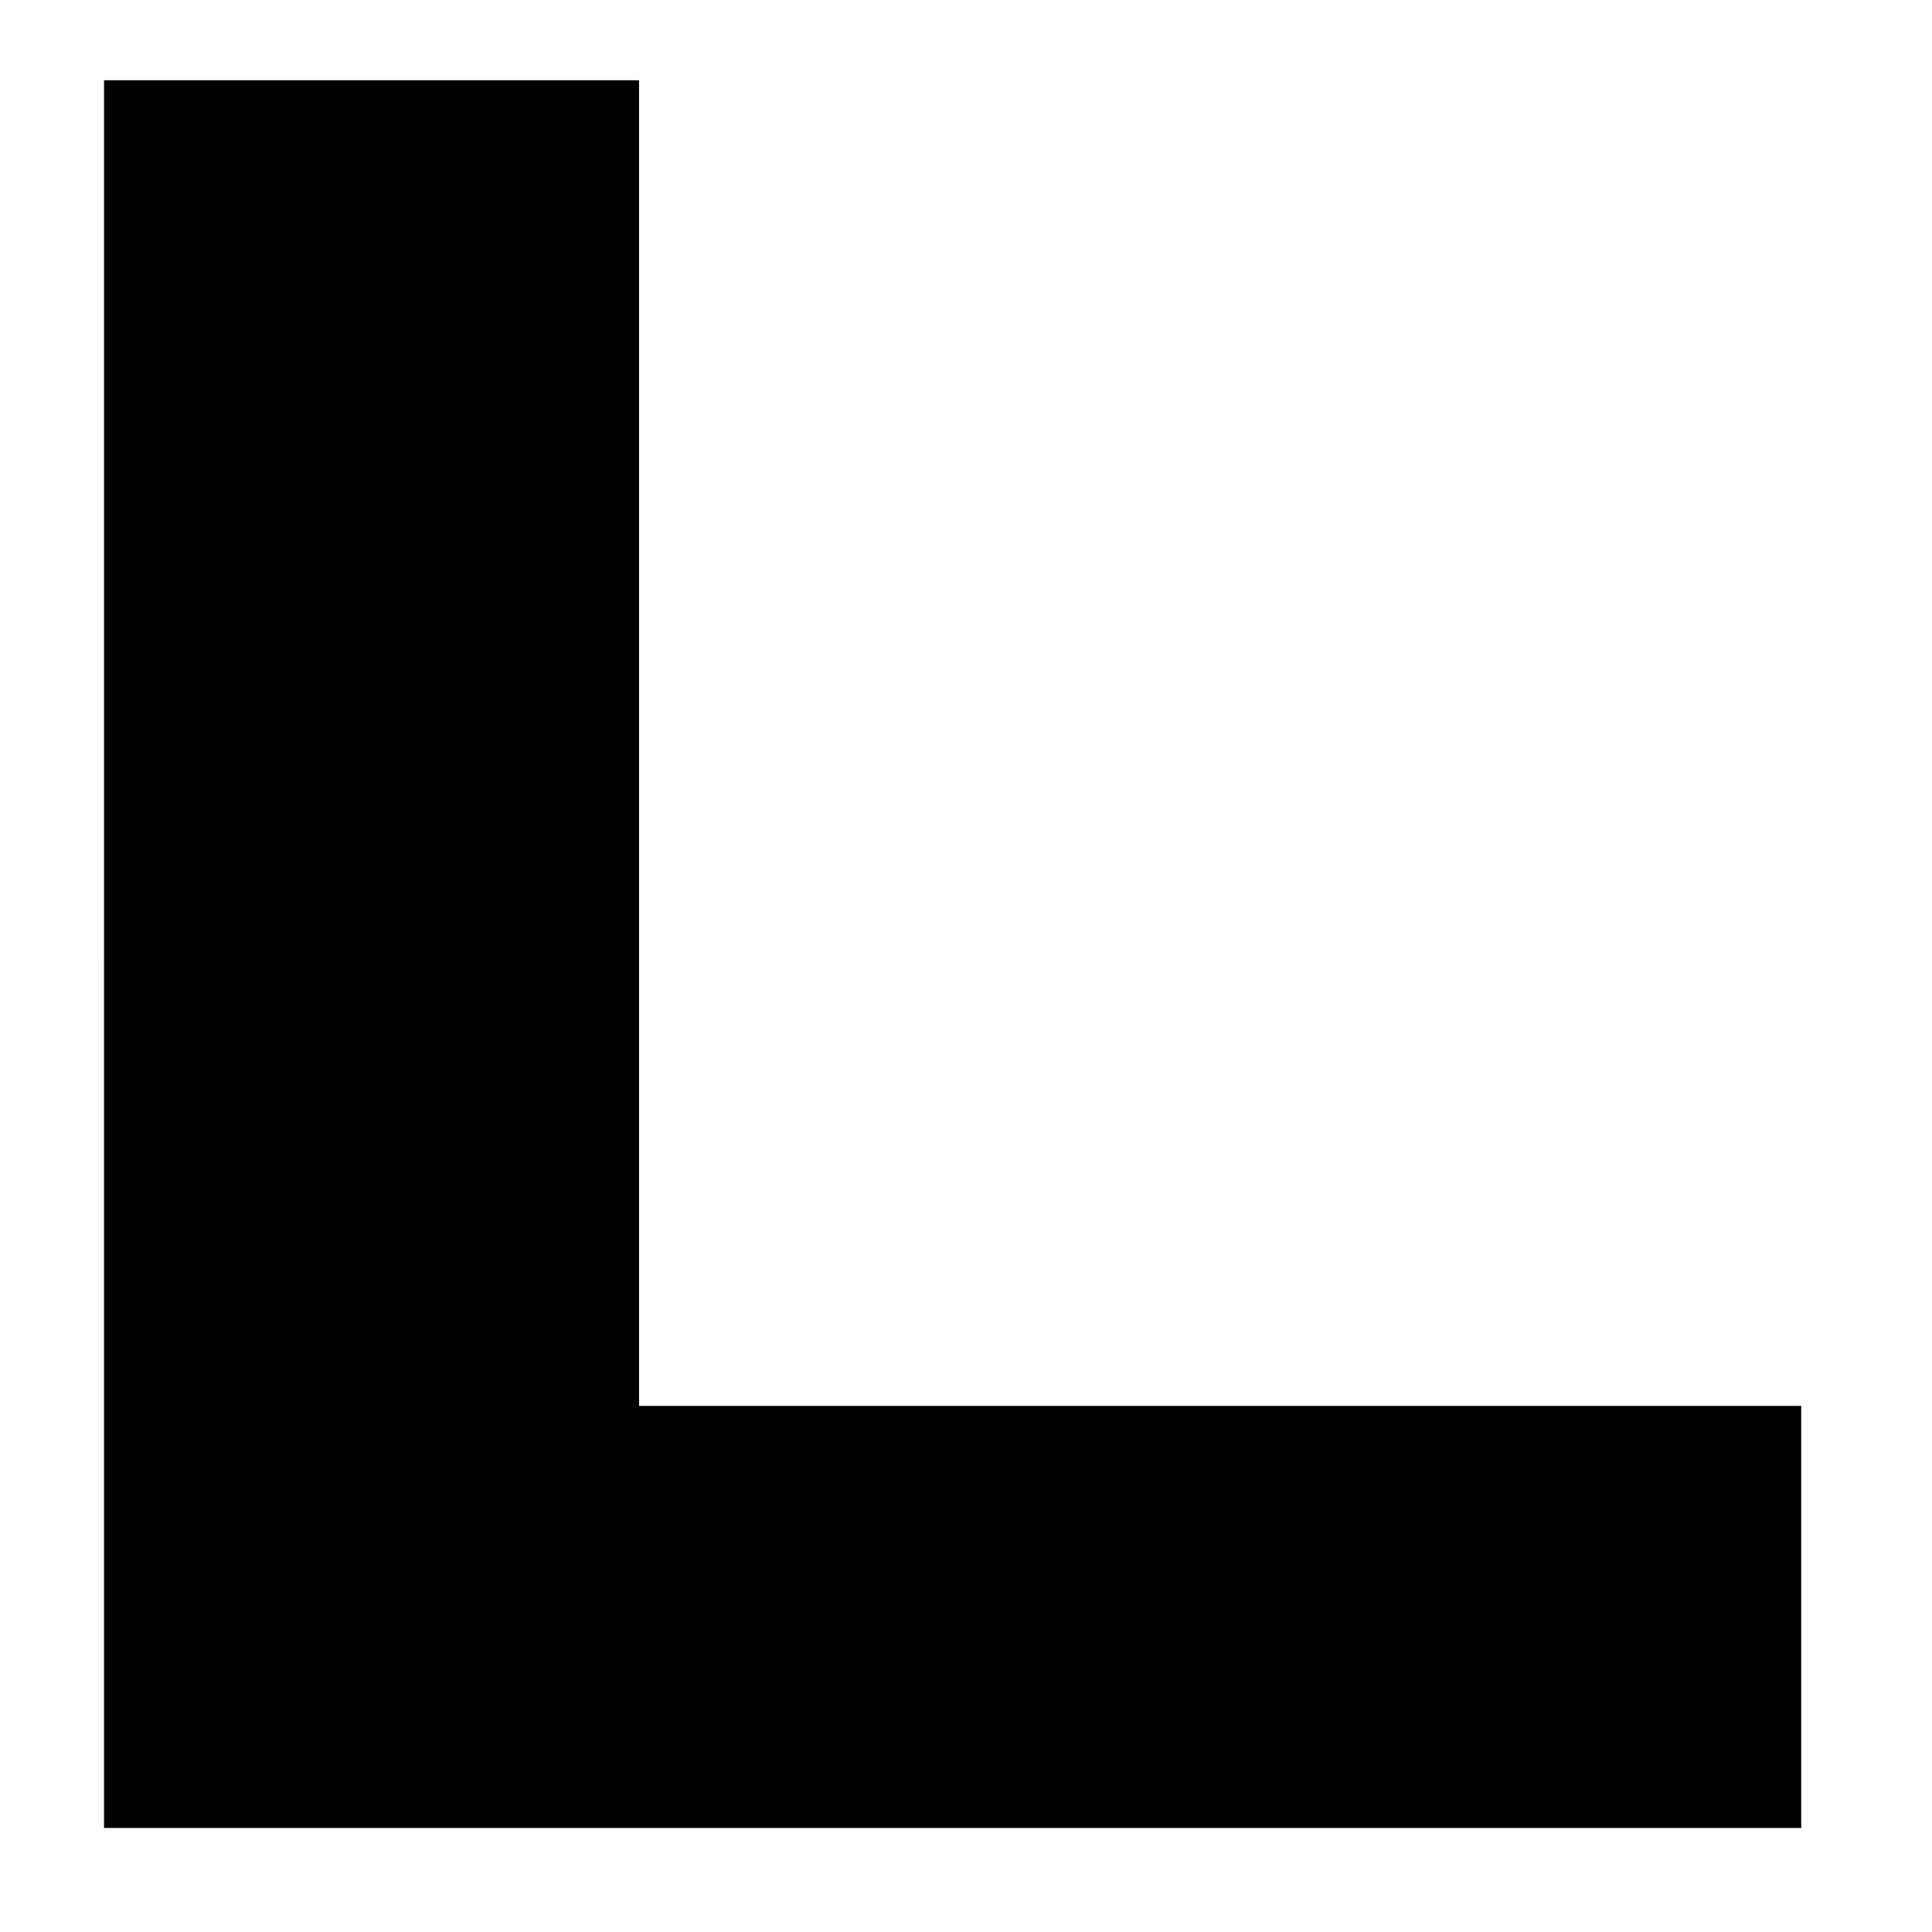 <?xml version="1.0" standalone="no"?>
<!DOCTYPE svg PUBLIC "-//W3C//DTD SVG 20010904//EN"
 "http://www.w3.org/TR/2001/REC-SVG-20010904/DTD/svg10.dtd">
<svg version="1.0" xmlns="http://www.w3.org/2000/svg"
 width="650pt" height="650pt" viewBox="0 0 650 650"
 preserveAspectRatio="xMidYMid meet">
<g transform="translate(0,650) scale(0.1,-0.1)"
fill="#000000" stroke="none">
<path d="M350 3290 l0 -2940 2855 0 2855 0 0 710 0 710 -1955 0 -1955 0 0
2230 0 2230 -900 0 -900 0 0 -2940z"/>
</g>
</svg>
